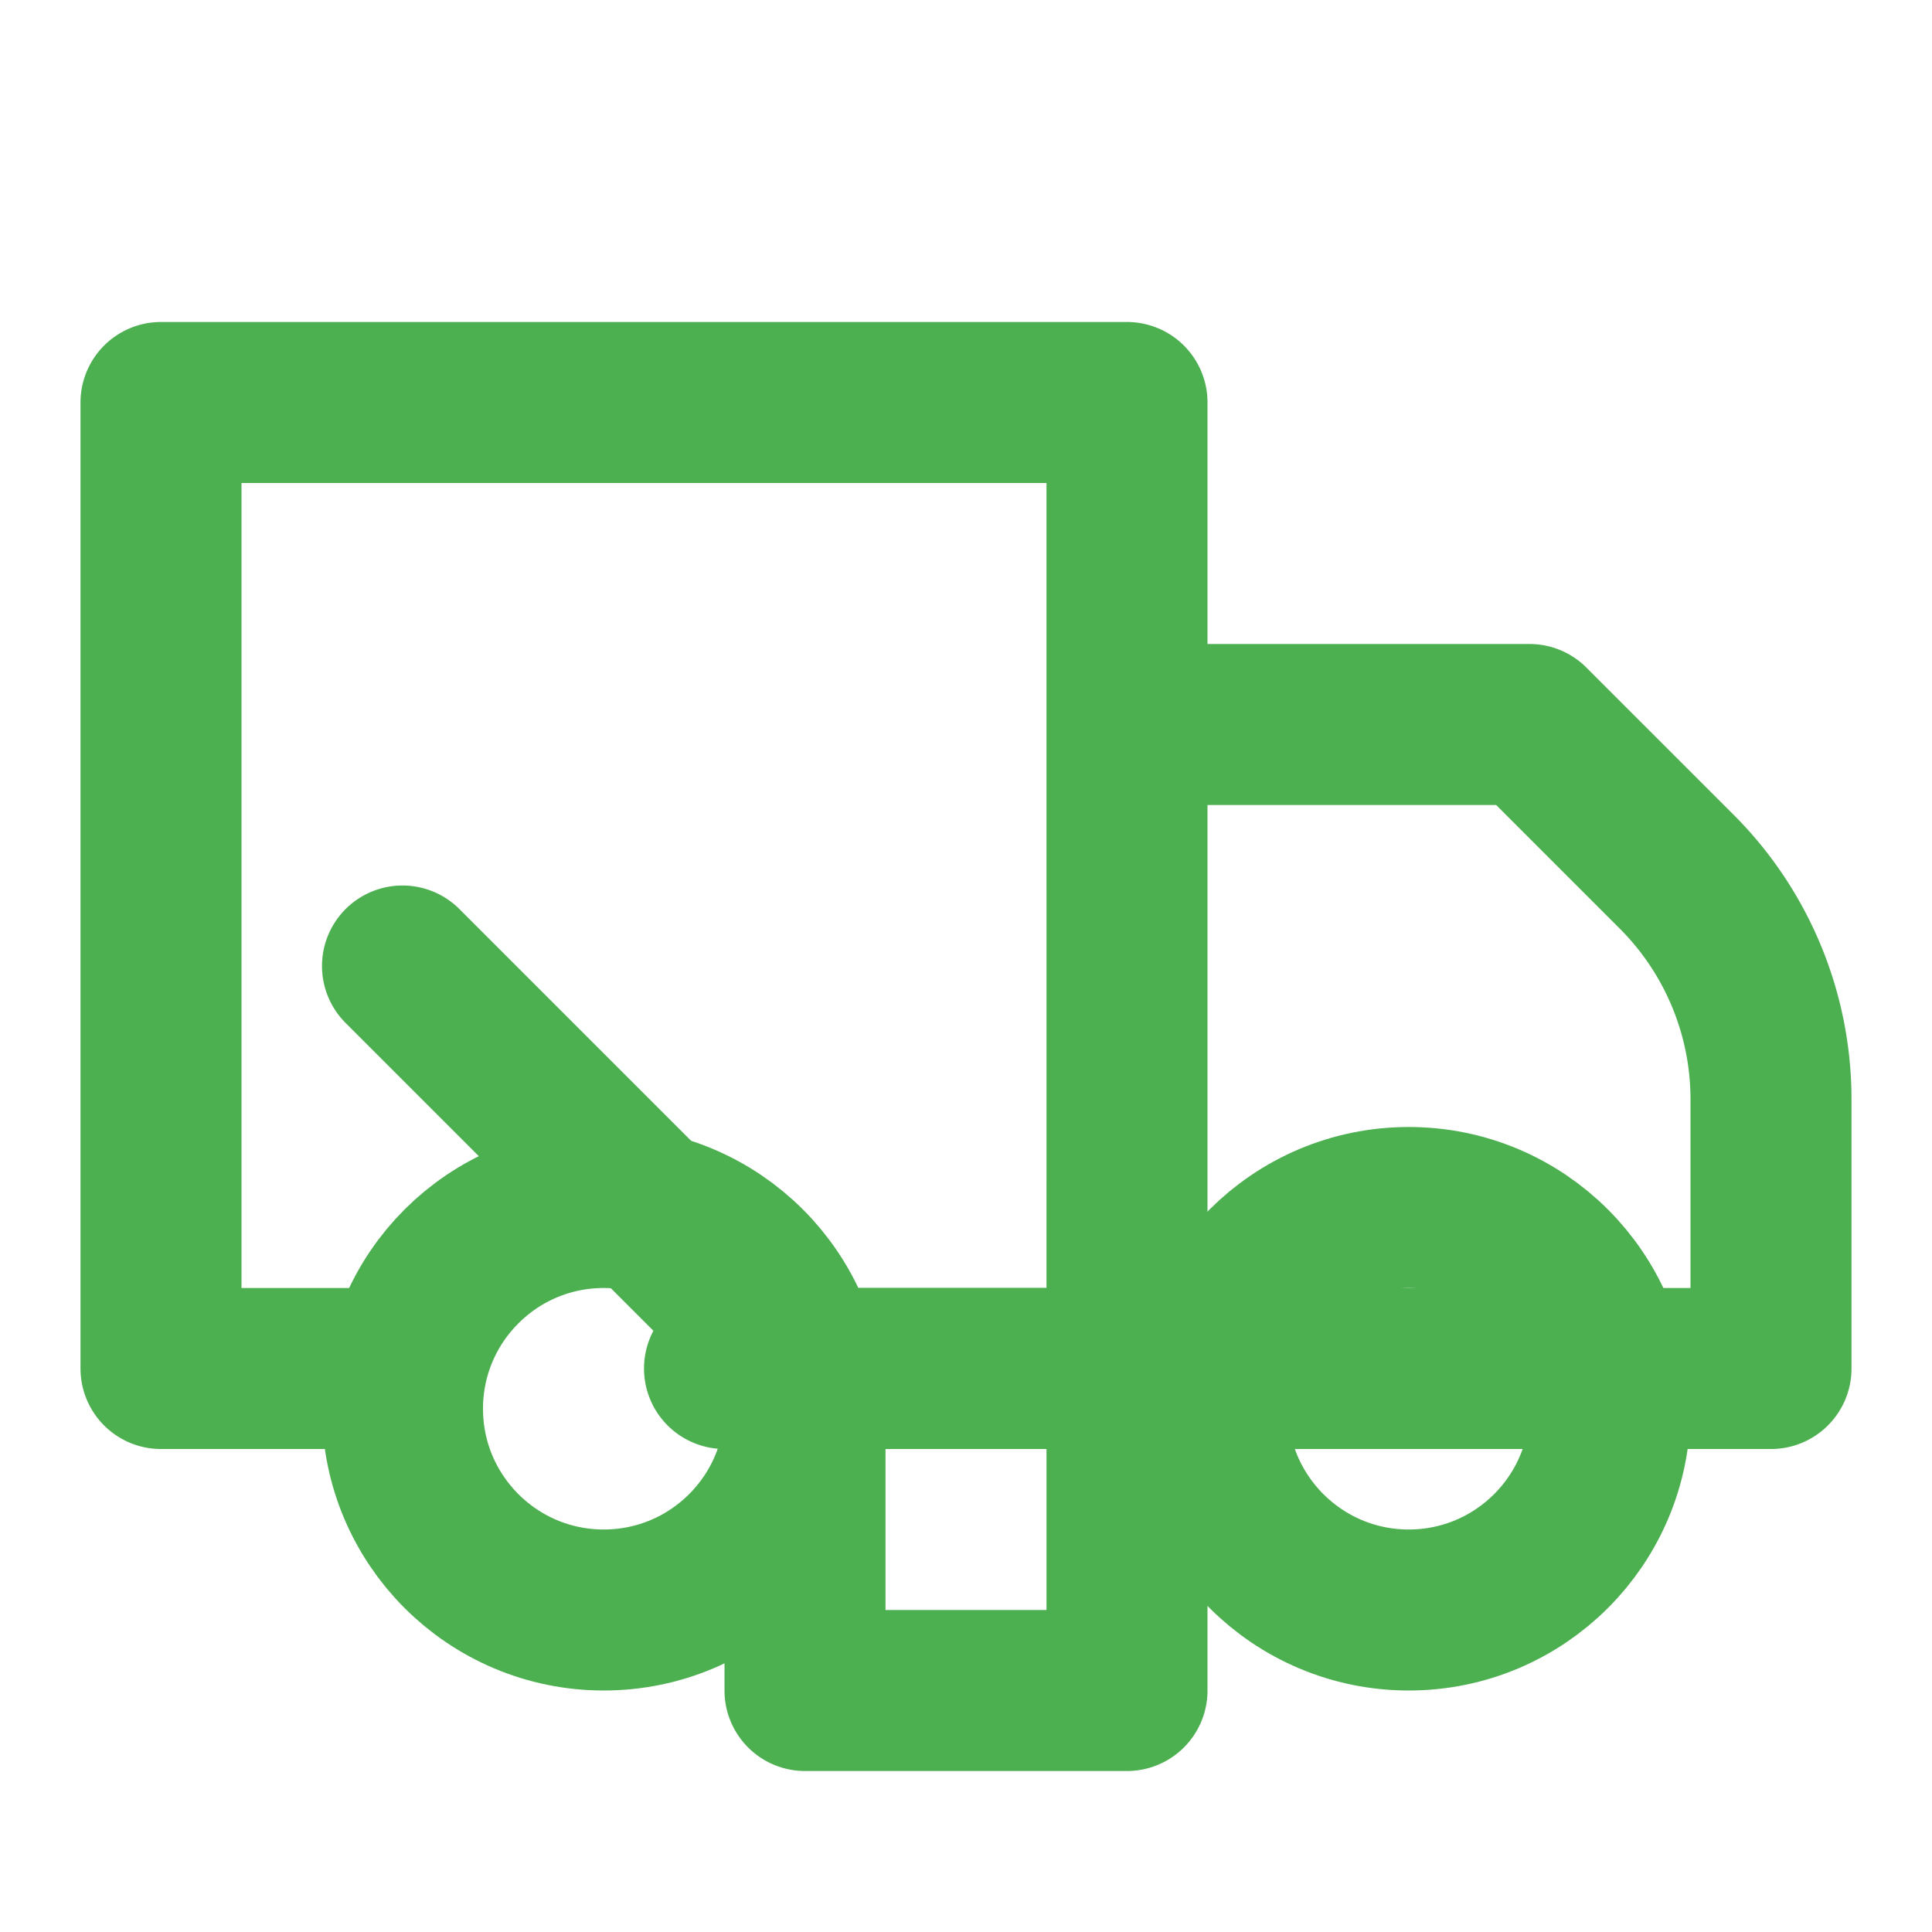 <svg xmlns="http://www.w3.org/2000/svg" width="24" height="24" viewBox="0 0 24 24" fill="none" stroke="#4CAF50" stroke-width="2" stroke-linecap="round" stroke-linejoin="round" class="lucide lucide-truck"><path d="M10 17h4V5H2v12h3M10 17L5 12M10 17L5 12M10 17v4h4v-4M10 5L2 5M20 17h2v-3.34a4 4 0 0 0-1.17-2.83L19 9h-5v8h6Z"/><path d="M14 17H9"/><circle cx="7.5" cy="17.5" r="2.5"/><circle cx="17.5" cy="17.5" r="2.5"/></svg>
